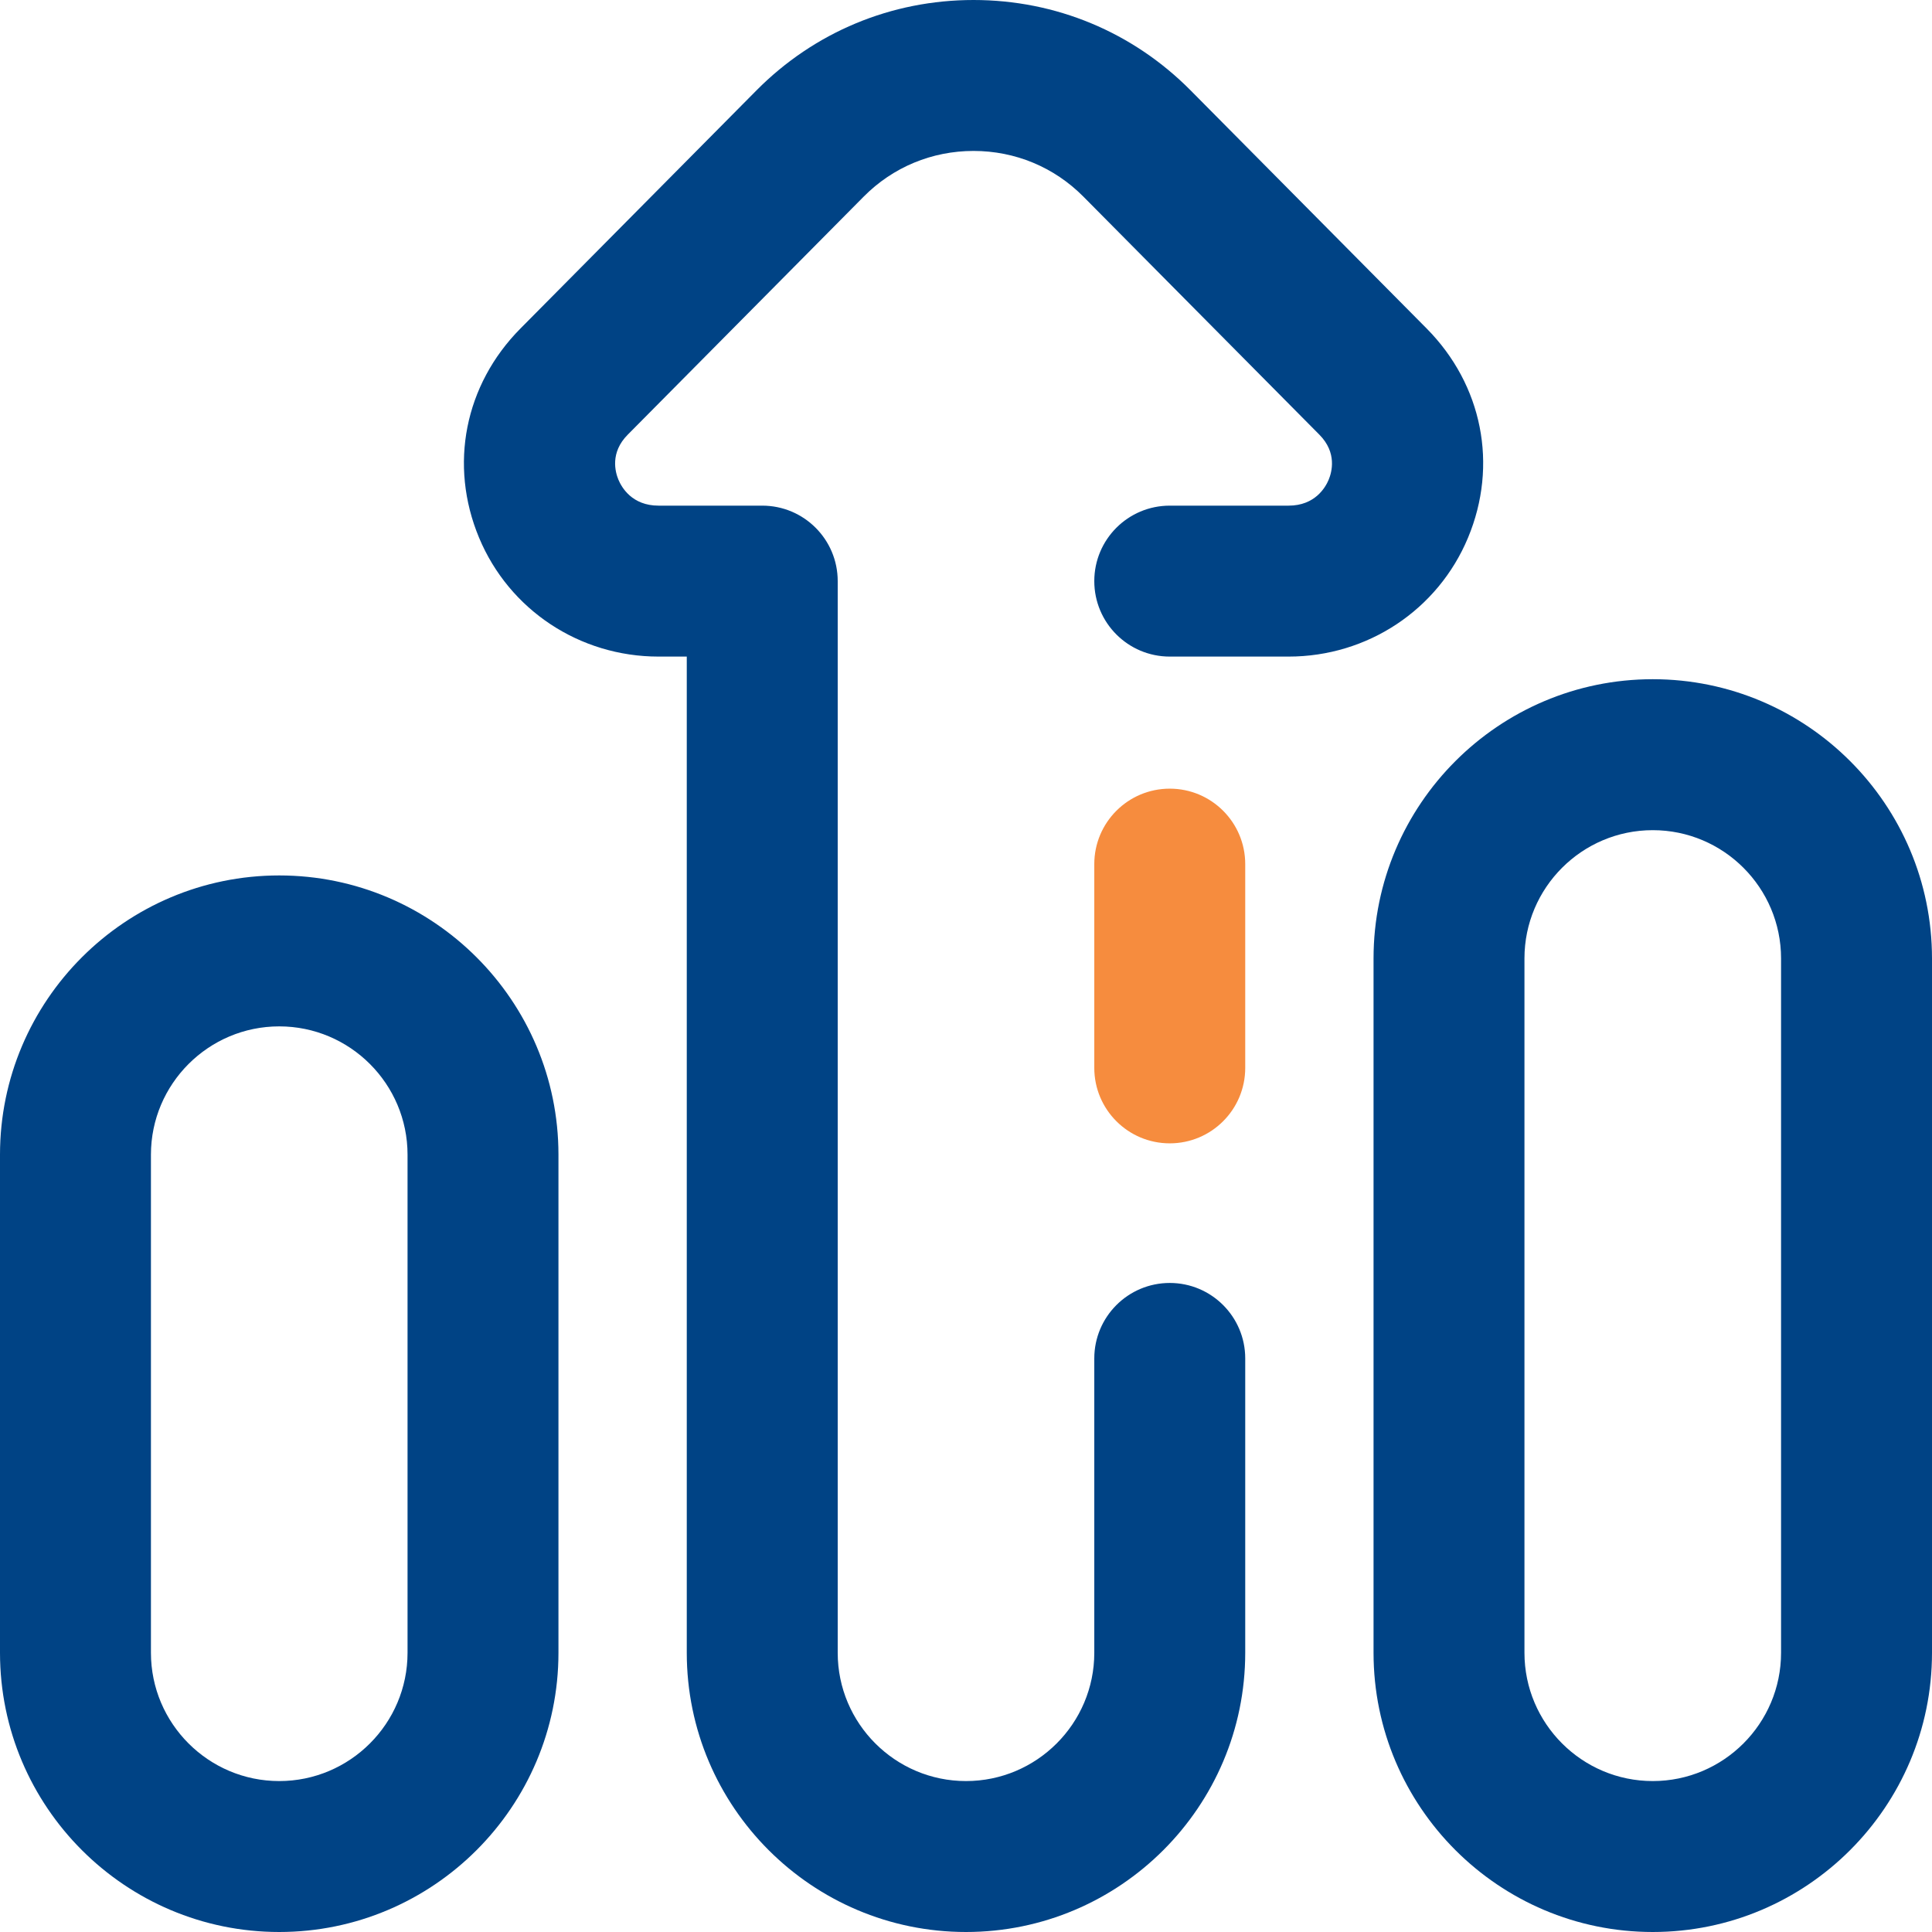 <svg width="72" height="72" viewBox="0 0 72 72" fill="none" xmlns="http://www.w3.org/2000/svg">
<path d="M61.594 72C55.856 72 51.188 67.332 51.188 61.594V35.719C51.188 29.981 55.856 25.312 61.594 25.312C67.332 25.312 72 29.981 72 35.719V61.594C72 67.332 67.332 72 61.594 72ZM61.594 30.938C58.957 30.938 56.812 33.082 56.812 35.719V61.594C56.812 64.23 58.957 66.375 61.594 66.375C64.23 66.375 66.375 64.23 66.375 61.594V35.719C66.375 33.082 64.23 30.938 61.594 30.938ZM10.406 72C4.668 72 0 67.332 0 61.594V43.031C0 37.293 4.668 32.625 10.406 32.625C16.144 32.625 20.812 37.293 20.812 43.031V61.594C20.812 67.332 16.144 72 10.406 72ZM10.406 38.25C7.77 38.25 5.625 40.395 5.625 43.031V61.594C5.625 64.23 7.77 66.375 10.406 66.375C13.043 66.375 15.188 64.23 15.188 61.594V43.031C15.188 40.395 13.043 38.25 10.406 38.25ZM46.406 61.594V50.625C46.406 49.072 45.147 47.812 43.594 47.812C42.04 47.812 40.781 49.072 40.781 50.625V61.594C40.781 64.23 38.636 66.375 36 66.375C33.364 66.375 31.219 64.23 31.219 61.594V21.656C31.219 20.103 29.96 18.844 28.406 18.844H24.542C23.556 18.844 23.167 18.166 23.046 17.875C22.929 17.594 22.728 16.87 23.392 16.201L32.188 7.327C33.276 6.229 34.73 5.625 36.281 5.625C37.833 5.625 39.286 6.229 40.374 7.327L49.171 16.201C49.834 16.87 49.634 17.594 49.517 17.875C49.396 18.166 49.007 18.844 48.021 18.844H43.594C42.04 18.844 40.781 20.103 40.781 21.656C40.781 23.21 42.04 24.469 43.594 24.469H48.021C50.962 24.469 53.587 22.73 54.709 20.039C55.839 17.329 55.247 14.341 53.166 12.241L44.369 3.367C42.217 1.196 39.345 0 36.281 0C33.218 0 30.346 1.196 28.193 3.367L19.397 12.241C17.315 14.341 16.724 17.328 17.853 20.038C18.975 22.73 21.6 24.469 24.542 24.469H25.594V61.594C25.594 67.332 30.262 72 36 72C41.738 72 46.406 67.332 46.406 61.594Z" fill="#004385"/>
<path d="M43.594 42.609C42.04 42.609 40.781 41.35 40.781 39.797V32.203C40.781 30.65 42.04 29.391 43.594 29.391C45.147 29.391 46.406 30.65 46.406 32.203V39.797C46.406 41.35 45.147 42.609 43.594 42.609Z" fill="#F68C3E"/>
</svg>
